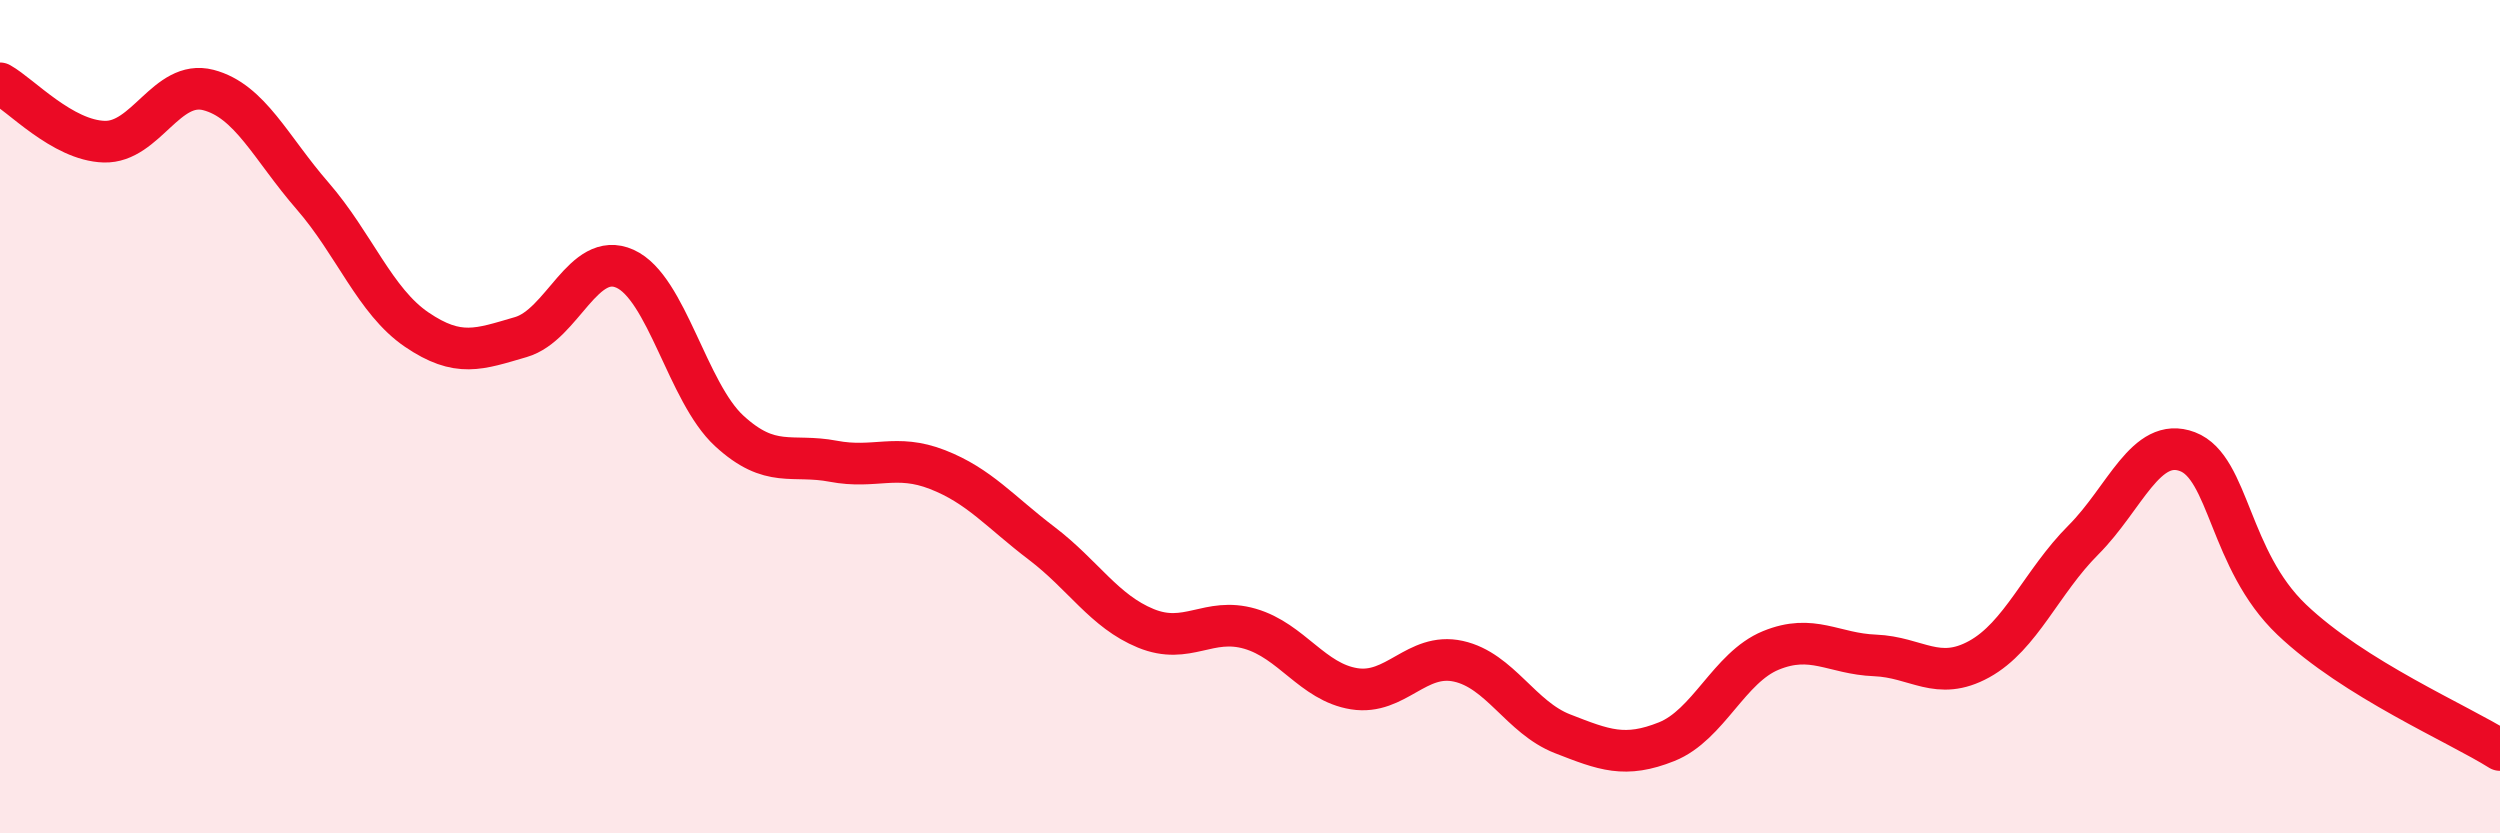 
    <svg width="60" height="20" viewBox="0 0 60 20" xmlns="http://www.w3.org/2000/svg">
      <path
        d="M 0,2 C 0.5,2.28 1.5,3.37 2.5,3.4 C 3.5,3.43 4,1.9 5,2.16 C 6,2.42 6.5,3.55 7.5,4.7 C 8.5,5.85 9,7.23 10,7.91 C 11,8.59 11.5,8.38 12.5,8.09 C 13.5,7.8 14,6 15,6.45 C 16,6.9 16.5,9.42 17.5,10.34 C 18.5,11.26 19,10.88 20,11.07 C 21,11.26 21.5,10.88 22.5,11.27 C 23.5,11.66 24,12.28 25,13.04 C 26,13.8 26.5,14.67 27.5,15.08 C 28.5,15.49 29,14.8 30,15.09 C 31,15.38 31.5,16.37 32.5,16.53 C 33.5,16.69 34,15.65 35,15.87 C 36,16.09 36.5,17.22 37.5,17.61 C 38.5,18 39,18.2 40,17.8 C 41,17.4 41.5,16.02 42.5,15.61 C 43.5,15.2 44,15.69 45,15.73 C 46,15.77 46.5,16.37 47.5,15.82 C 48.5,15.27 49,13.96 50,12.96 C 51,11.96 51.5,10.46 52.5,10.84 C 53.5,11.22 53.5,13.44 55,14.87 C 56.5,16.3 59,17.37 60,18L60 20L0 20Z"
        fill="#EB0A25"
        opacity="0.1"
        stroke-linecap="round"
        stroke-linejoin="round"
      />
      <path
        d="M 0,2 C 0.5,2.28 1.5,3.37 2.5,3.4 C 3.5,3.43 4,1.9 5,2.16 C 6,2.42 6.5,3.55 7.5,4.7 C 8.5,5.85 9,7.23 10,7.91 C 11,8.59 11.5,8.38 12.5,8.09 C 13.5,7.8 14,6 15,6.45 C 16,6.9 16.5,9.42 17.5,10.34 C 18.5,11.26 19,10.88 20,11.07 C 21,11.26 21.5,10.88 22.5,11.27 C 23.5,11.66 24,12.28 25,13.04 C 26,13.8 26.5,14.67 27.5,15.08 C 28.5,15.49 29,14.8 30,15.09 C 31,15.38 31.5,16.37 32.5,16.53 C 33.5,16.69 34,15.65 35,15.87 C 36,16.09 36.5,17.22 37.5,17.61 C 38.5,18 39,18.2 40,17.8 C 41,17.4 41.5,16.02 42.5,15.61 C 43.5,15.2 44,15.69 45,15.73 C 46,15.77 46.5,16.37 47.5,15.82 C 48.5,15.27 49,13.96 50,12.96 C 51,11.96 51.5,10.46 52.5,10.84 C 53.5,11.22 53.5,13.44 55,14.87 C 56.5,16.3 59,17.37 60,18"
        stroke="#EB0A25"
        stroke-width="1"
        fill="none"
        stroke-linecap="round"
        stroke-linejoin="round"
      />
    </svg>
  